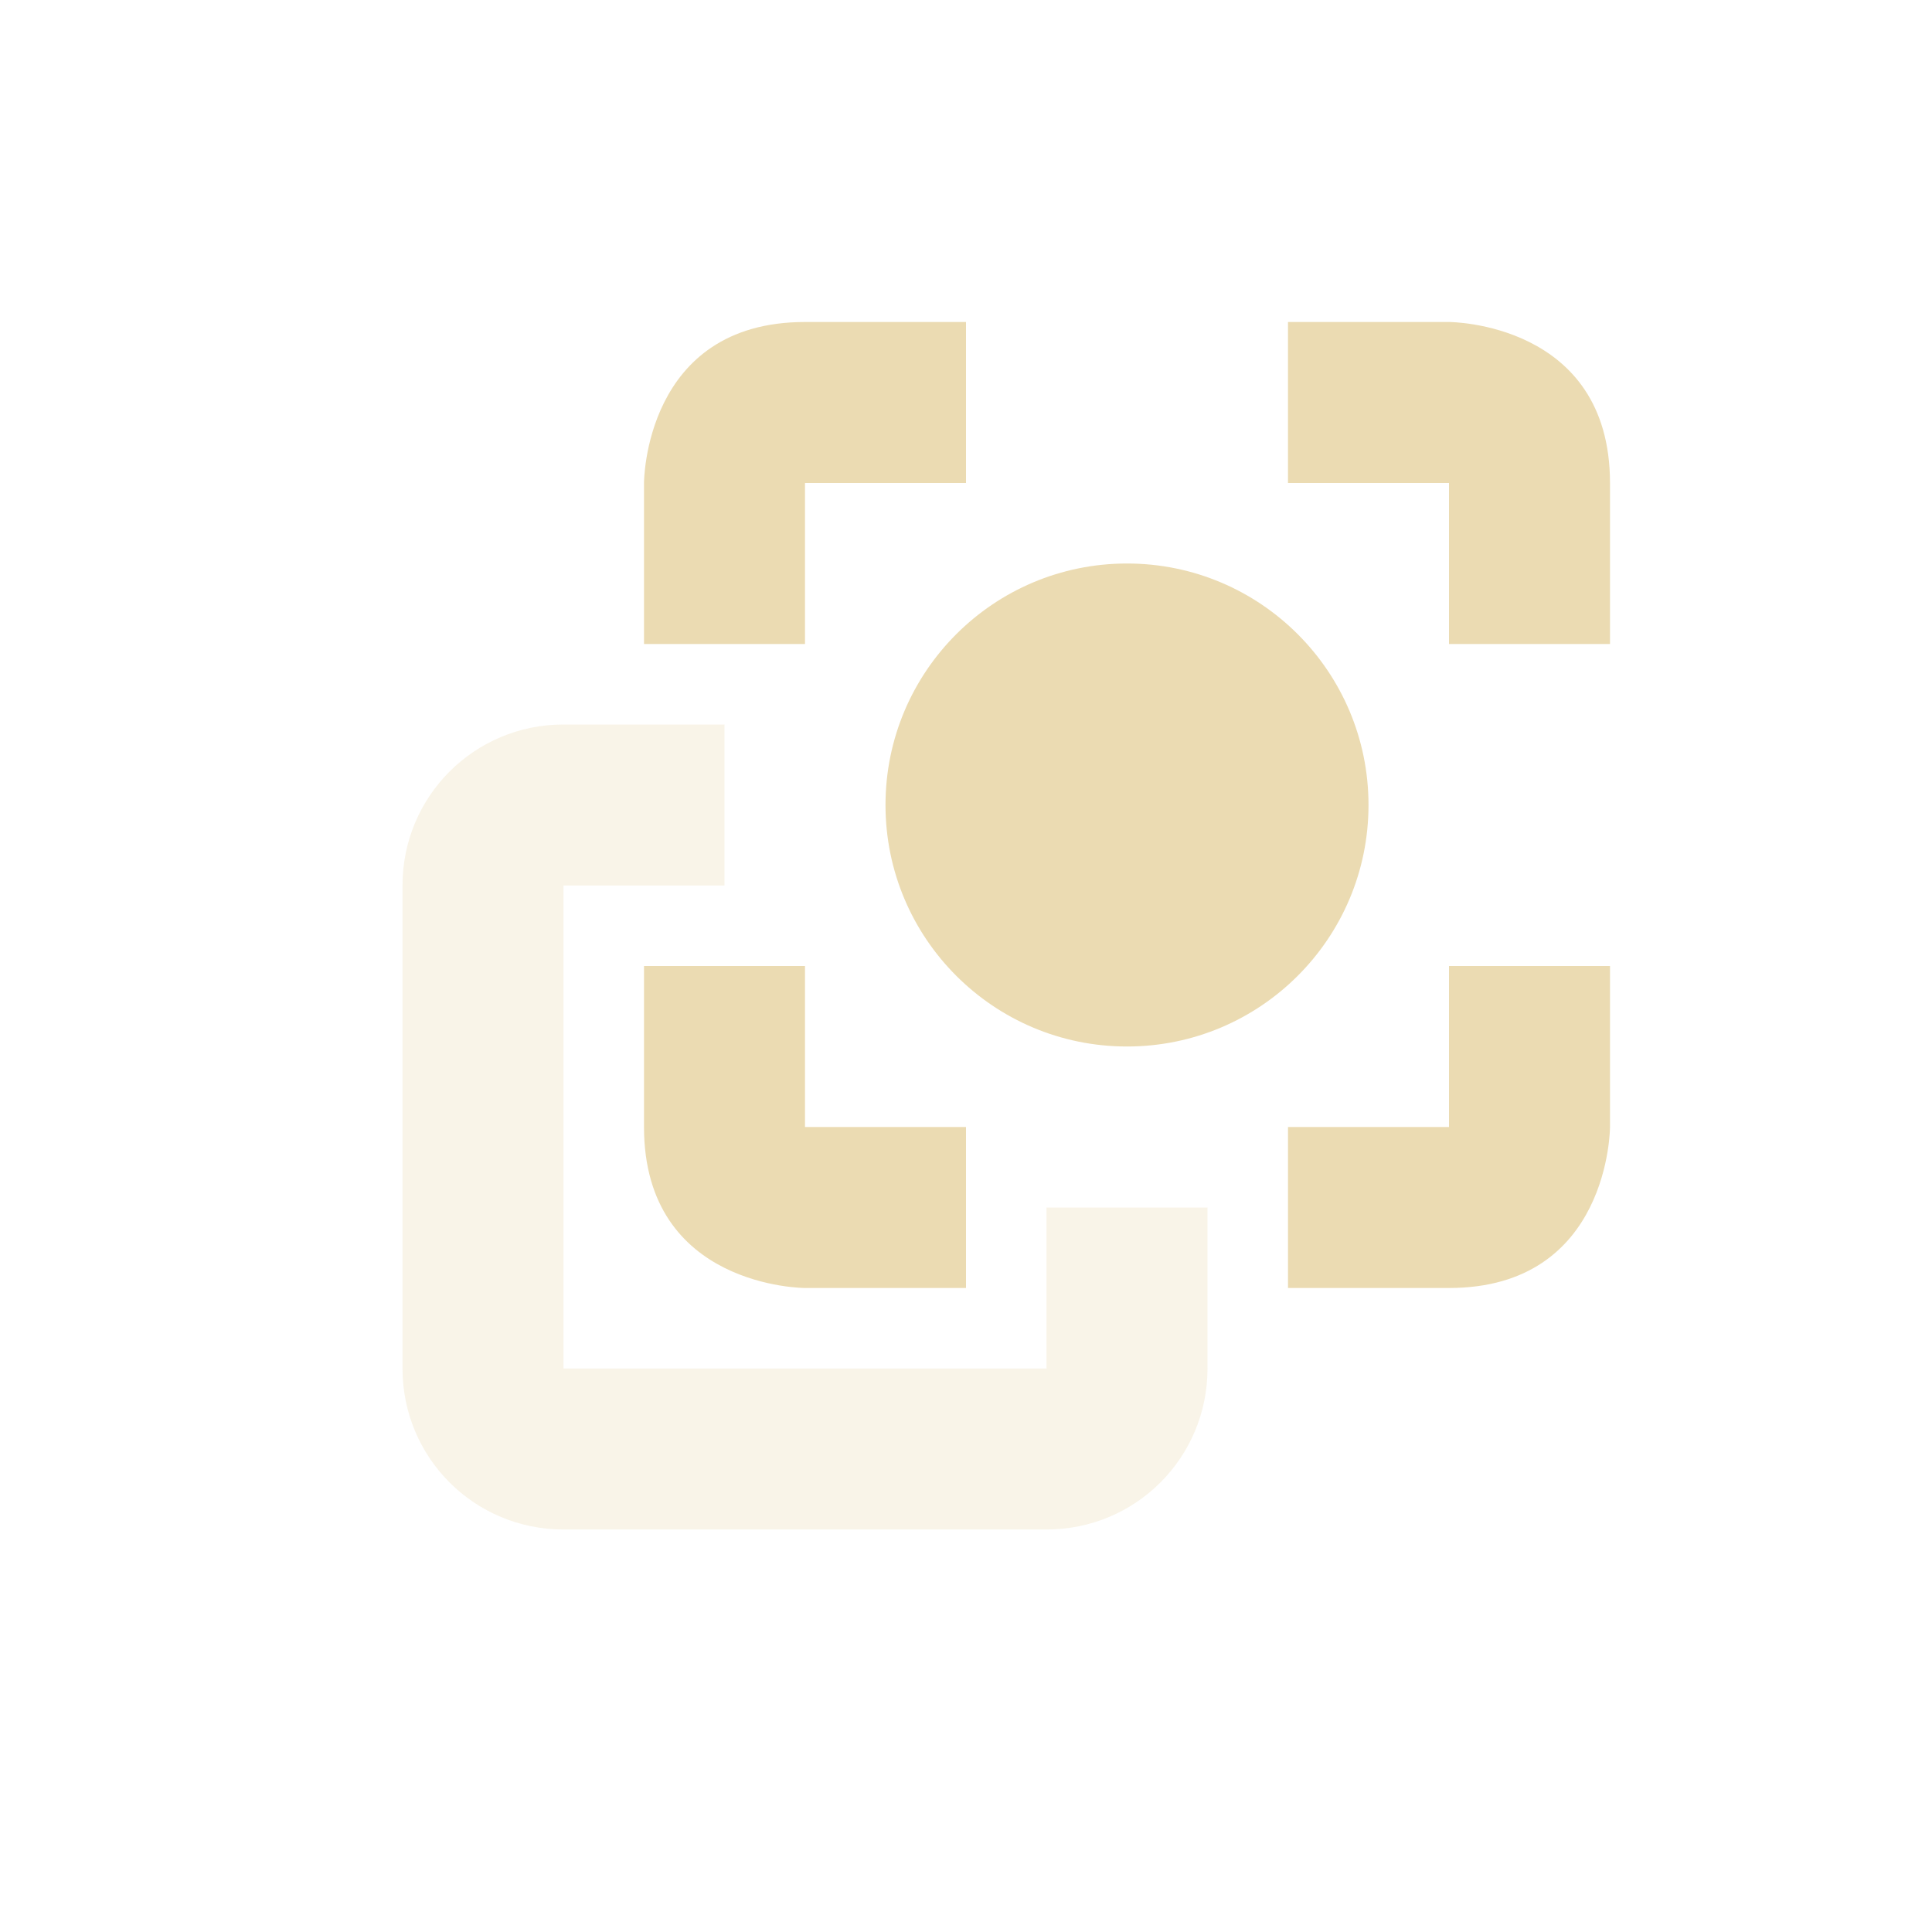 <svg width="24" height="24" version="1.1" xmlns="http://www.w3.org/2000/svg">
  <defs>
    <style id="current-color-scheme" type="text/css">.ColorScheme-Text { color:#ebdbb2; } .ColorScheme-Highlight { color:#458588; }</style>
  </defs>
  <path class="ColorScheme-Text" d="m7 9c-1.108 0-2 0.892-2 2v6c0 1.108 0.892 2 2 2h6c1.108 0 2-0.892 2-2v-2h-2v2h-6v-6h2v-2z" fill="currentColor" opacity=".3"/>
  <path class="ColorScheme-Text" d="m10 4c-2 0-2 2-2 2v2h2v-2h2v-2zm6 0v2h2v2h2v-2c0-2-2-2-2-2zm-2 3c-1.657 0-3 1.343-3 3s1.343 3 3 3 3-1.343 3-3-1.343-3-3-3zm-6 5v2c0 2 2 2 2 2h2v-2h-2v-2zm10 0v2h-2v2h2c2 0 2-2 2-2v-2z" fill="currentColor"/>
</svg>
